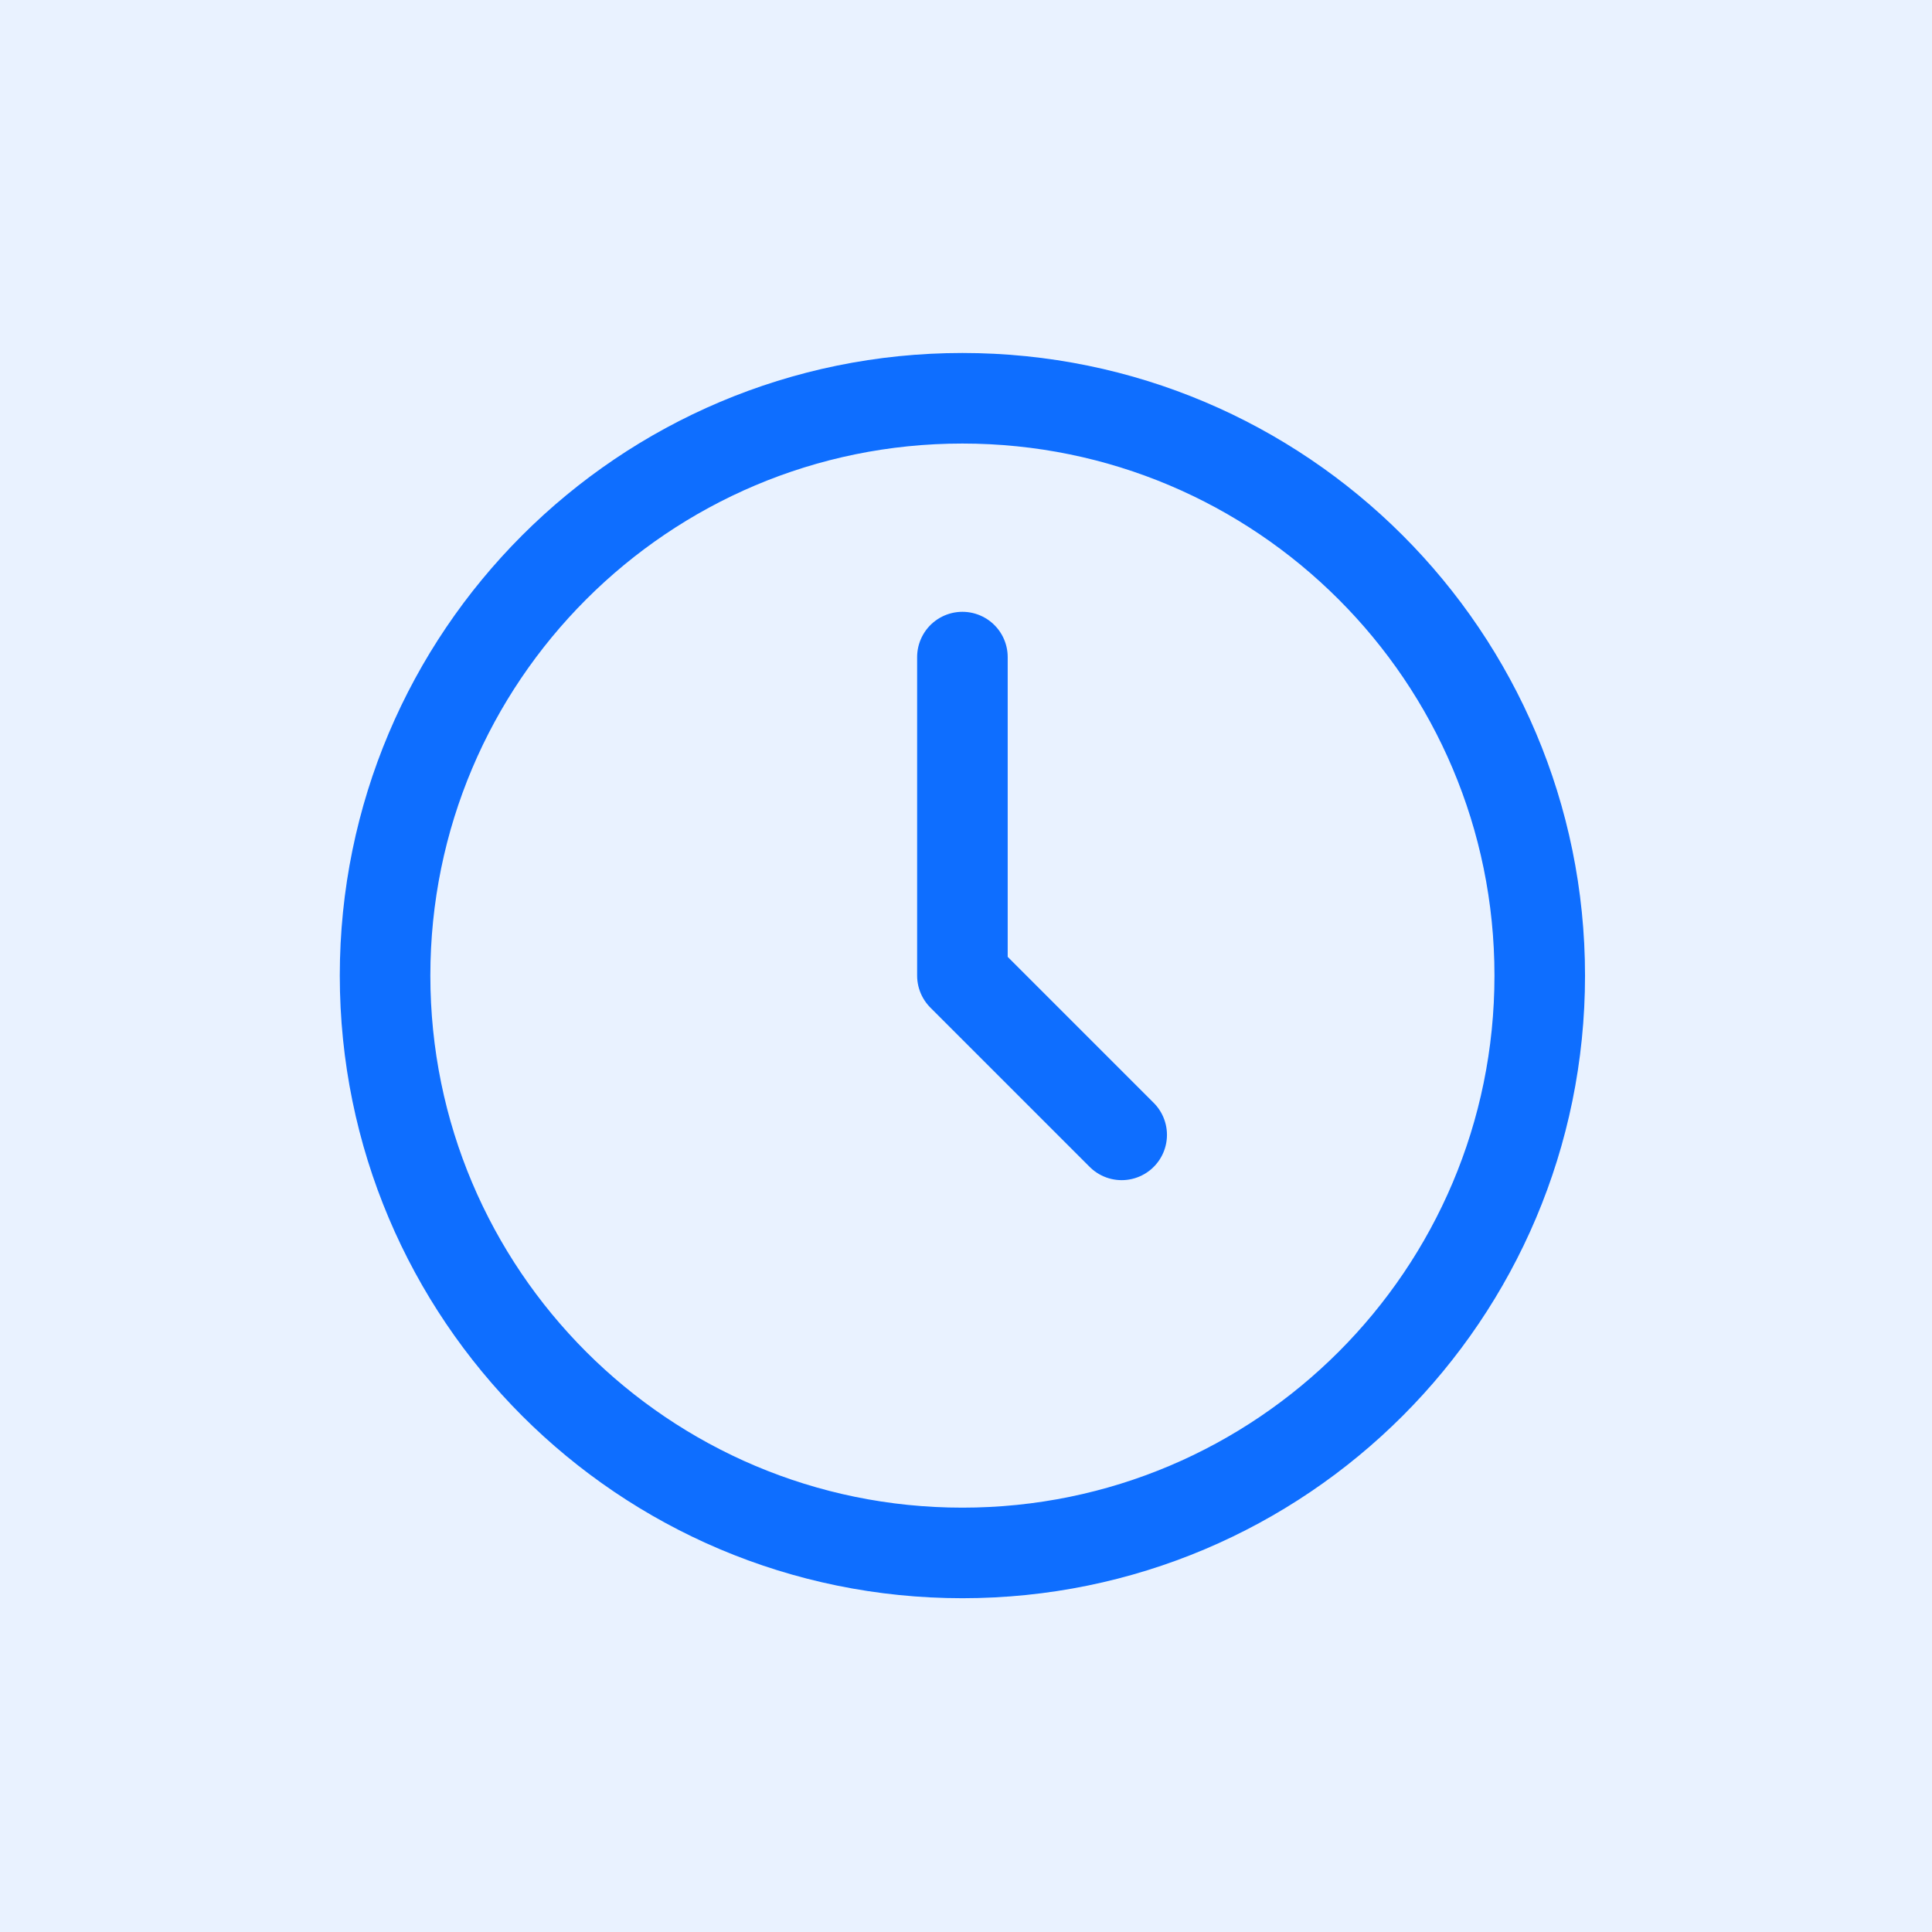 <svg width="64" height="64" viewBox="0 0 64 64" fill="none" xmlns="http://www.w3.org/2000/svg">
<rect width="64" height="64" fill="#E9F2FF"/>
<path d="M31.881 51.443C42.443 51.443 51.006 42.881 51.006 32.318C51.006 21.756 42.443 13.193 31.881 13.193C21.318 13.193 12.756 21.756 12.756 32.318C12.756 42.881 21.318 51.443 31.881 51.443Z" stroke="#0E6EFF" stroke-width="3" stroke-linecap="round" stroke-linejoin="round"/>
<path d="M31.881 21.767V32.318L37.157 37.594" stroke="#0E6EFF" stroke-width="3" stroke-linecap="round" stroke-linejoin="round"/>
</svg>
